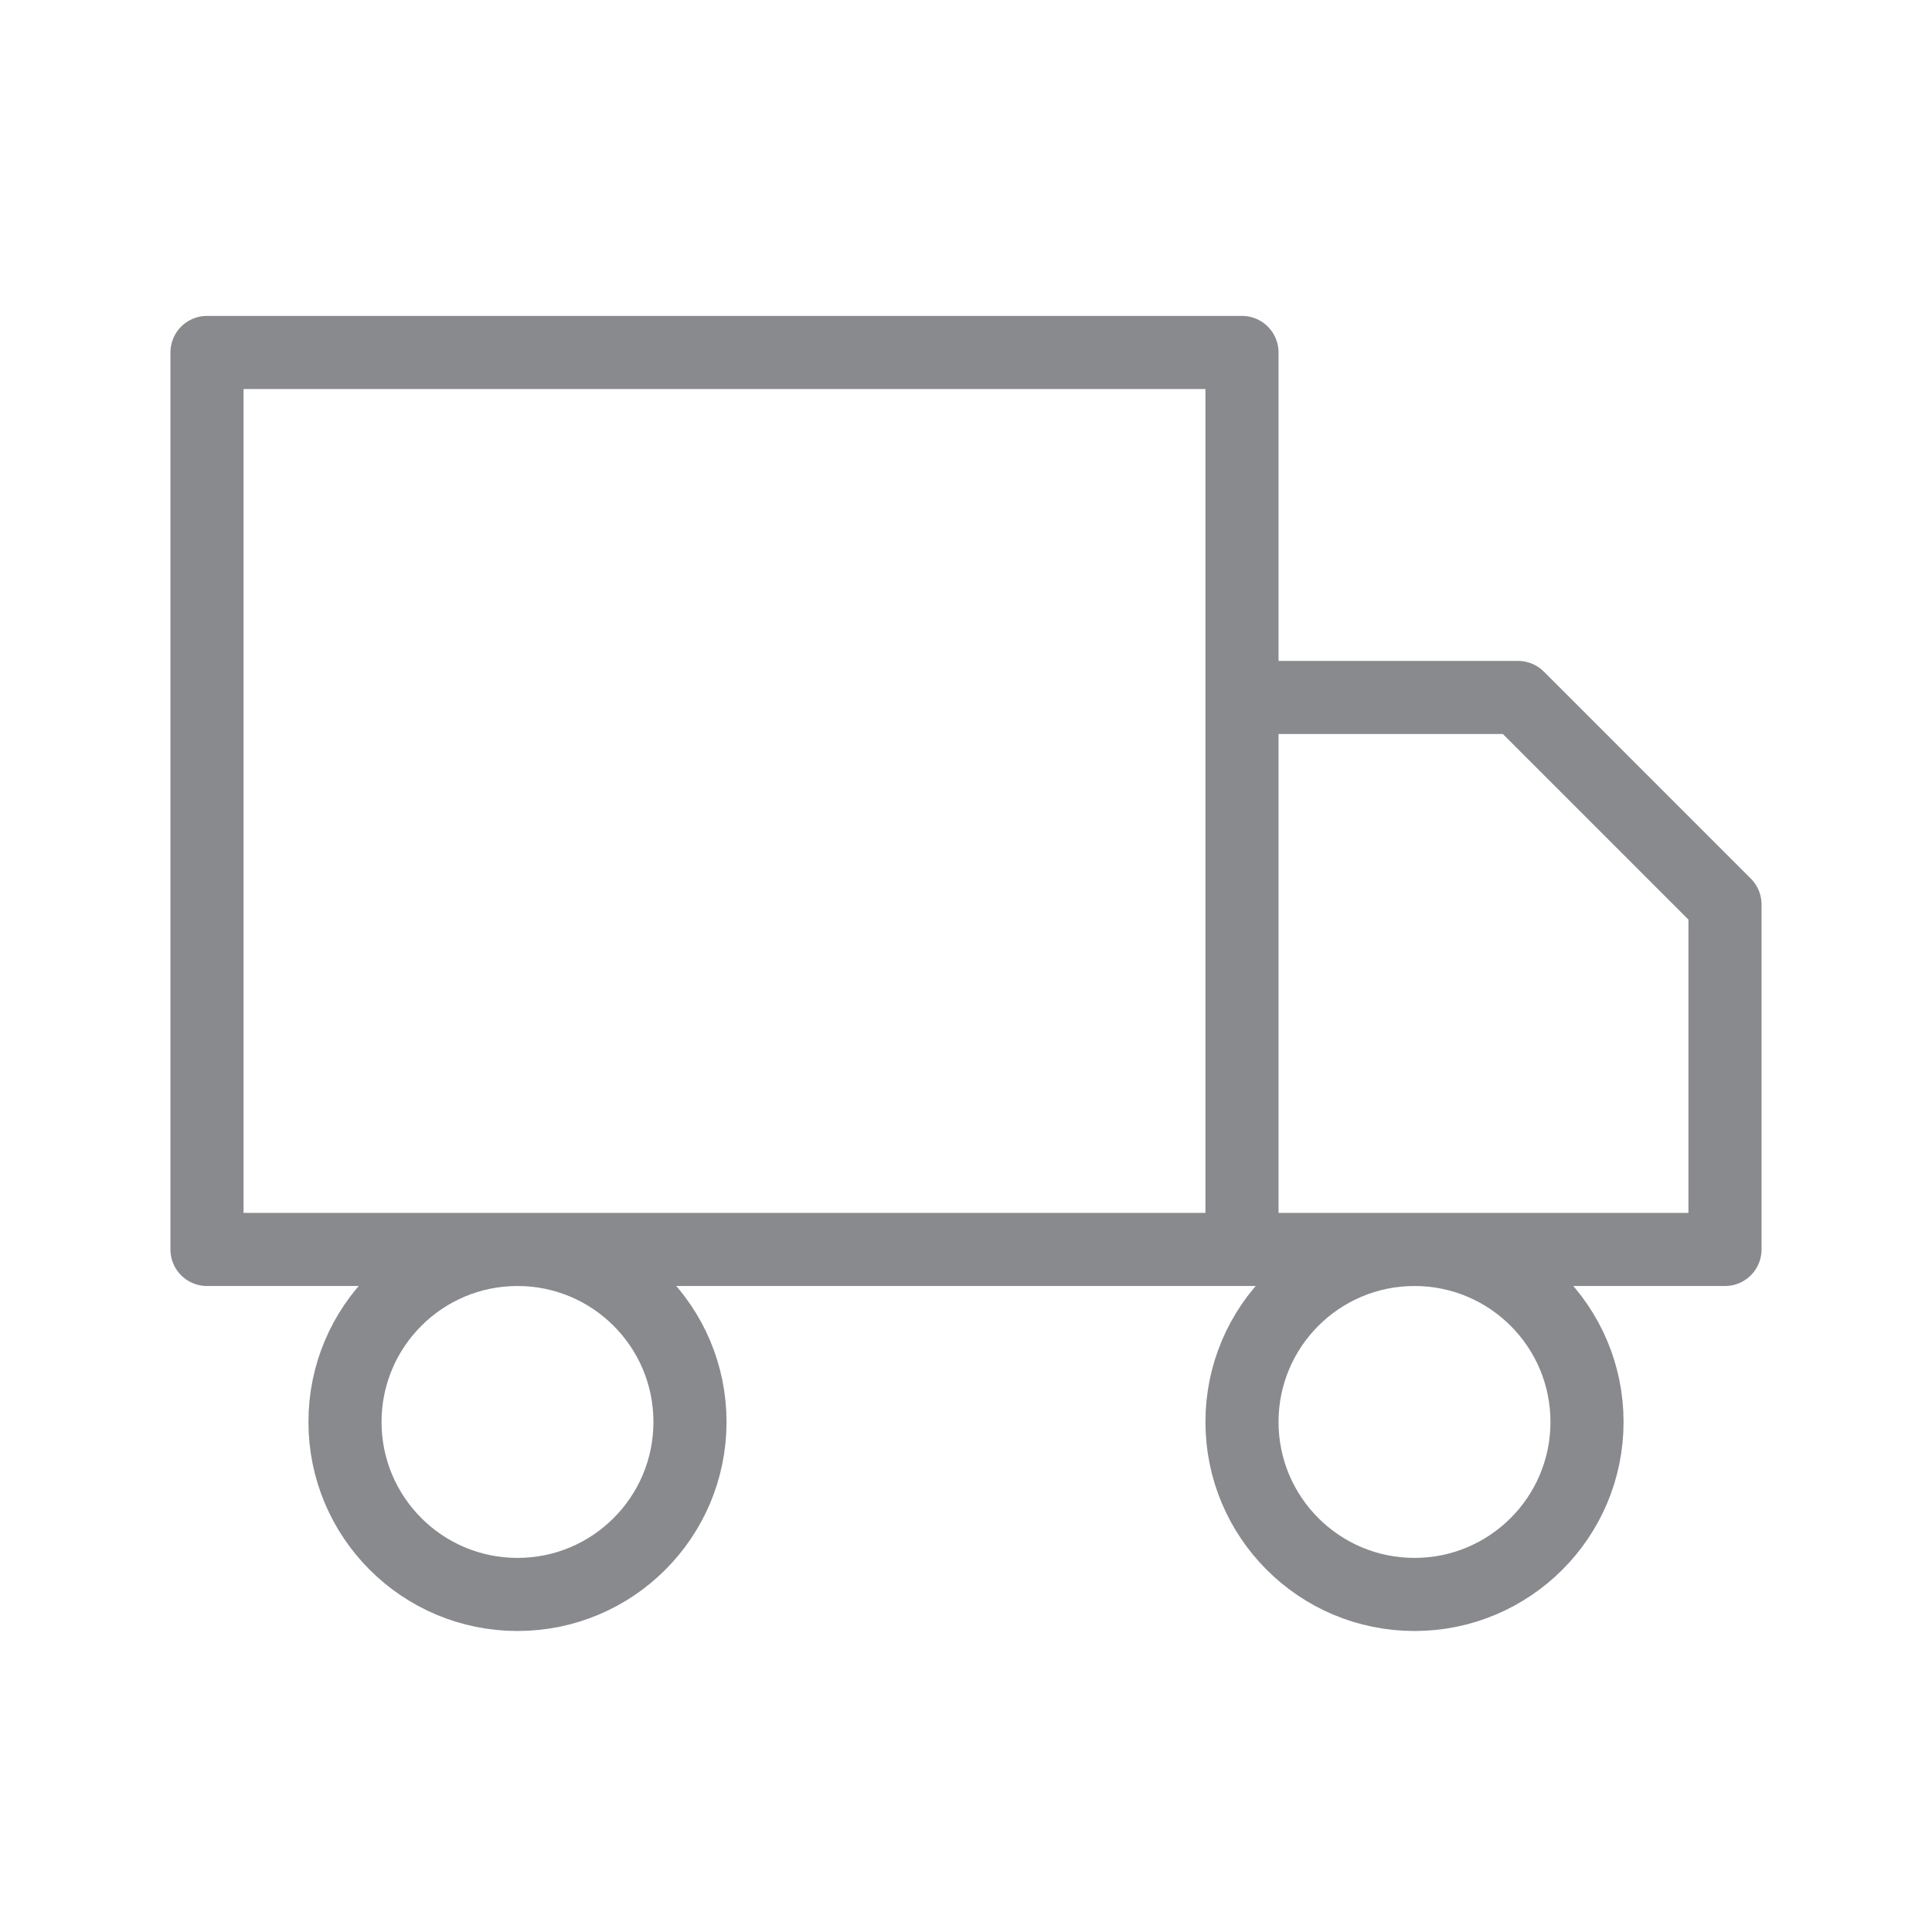 <svg width="74" height="74" viewBox="0 0 74 74" fill="none" xmlns="http://www.w3.org/2000/svg">
<path d="M47.571 47.857V13.5H7.928V47.857H47.571ZM47.571 47.857H66.071V34.643L58.143 26.714H47.571V47.857ZM26.428 54.464C26.428 58.113 23.47 61.071 19.821 61.071C16.172 61.071 13.214 58.113 13.214 54.464C13.214 50.815 16.172 47.857 19.821 47.857C23.47 47.857 26.428 50.815 26.428 54.464ZM60.786 54.464C60.786 58.113 57.828 61.071 54.178 61.071C50.529 61.071 47.571 58.113 47.571 54.464C47.571 50.815 50.529 47.857 54.178 47.857C57.828 47.857 60.786 50.815 60.786 54.464Z" stroke="#898A8D" stroke-width="2.8" stroke-linecap="round" stroke-linejoin="round"/>
</svg>
